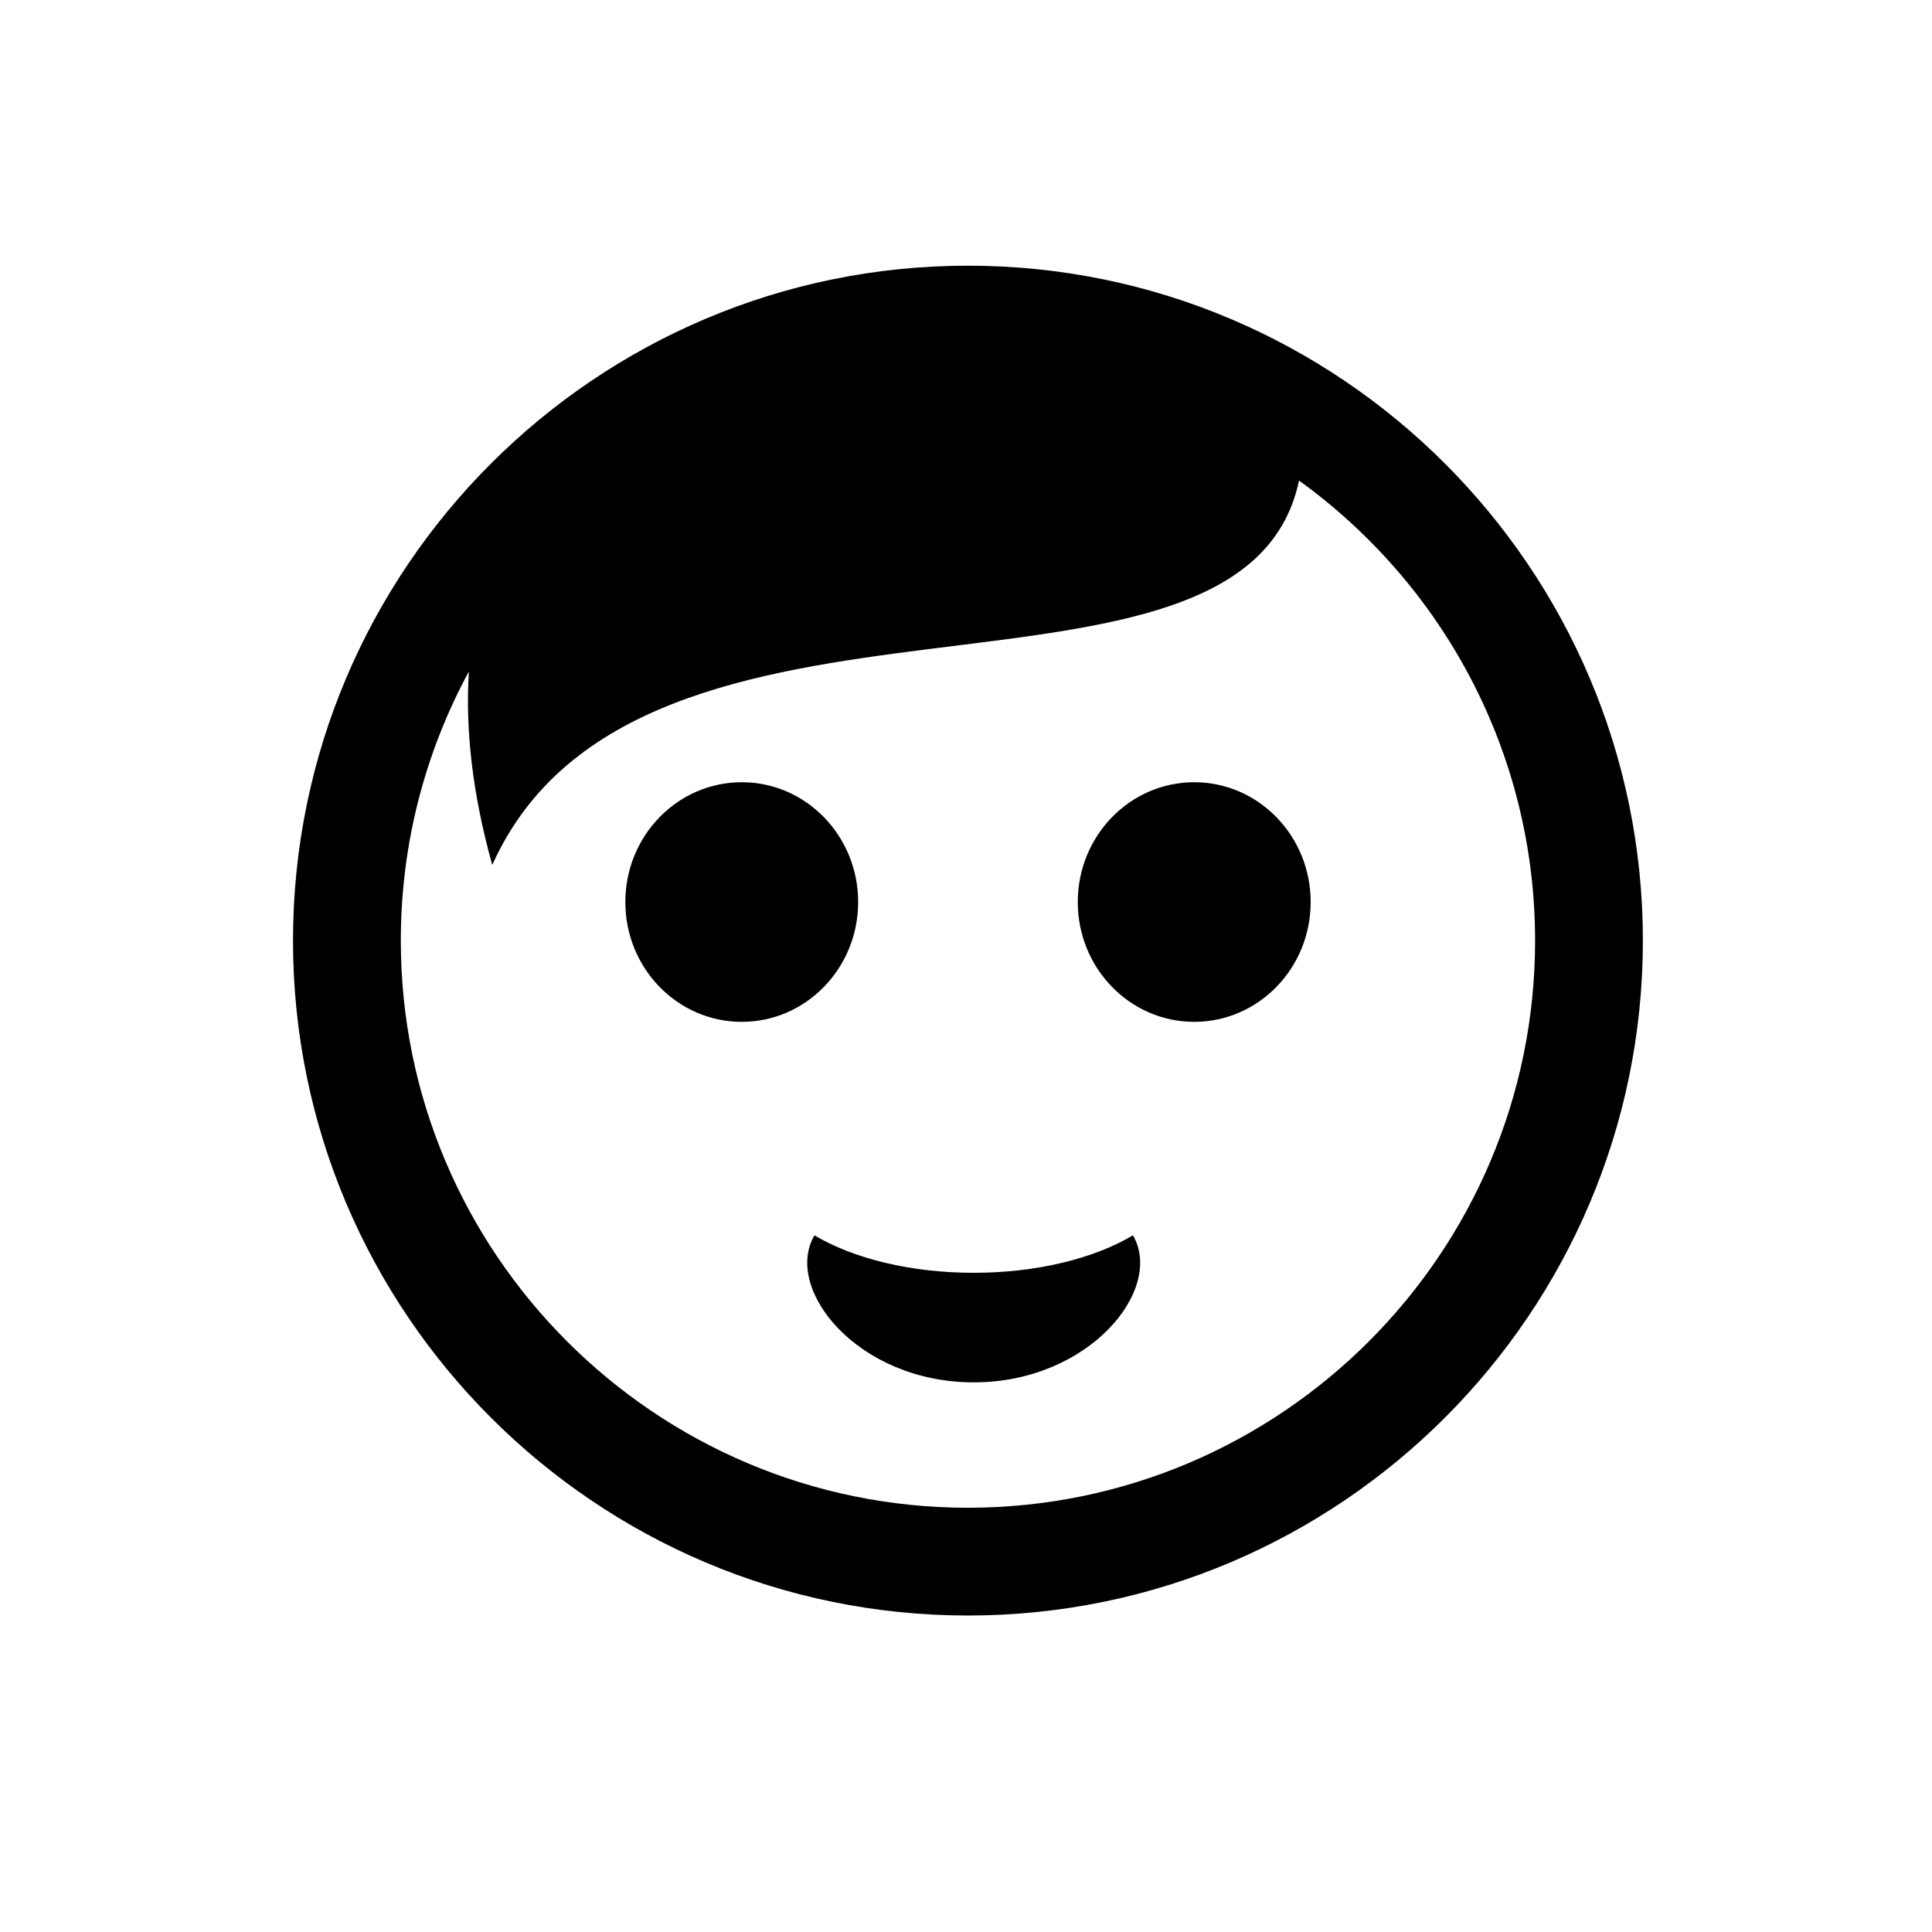 <?xml version="1.0" encoding="UTF-8"?>
<!-- Uploaded to: ICON Repo, www.svgrepo.com, Generator: ICON Repo Mixer Tools -->
<svg fill="#000000" width="800px" height="800px" version="1.1" viewBox="144 144 512 512" xmlns="http://www.w3.org/2000/svg">
 <g>
  <path d="m371.42 383.05c0 17.535-13.812 31.75-30.848 31.75-17.039 0-30.848-14.215-30.848-31.75 0-17.535 13.809-31.75 30.848-31.75 17.035 0 30.848 14.215 30.848 31.75"/>
  <path d="m491.34 383.05c0 17.535-13.816 31.75-30.859 31.75s-30.859-14.215-30.859-31.75c0-17.535 13.816-31.75 30.859-31.75s30.859 14.215 30.859 31.75"/>
  <path d="m400.52 214.41c-98.625 0-178.87 80.246-178.87 178.87 0 98.617 80.242 178.85 178.87 178.85 98.621 0 178.86-80.238 178.86-178.85 0-98.625-80.23-178.87-178.86-178.87zm0 329.16c-82.875 0-150.3-67.414-150.3-150.29 0-25.789 6.535-50.082 18.031-71.32-0.957 15.281 0.918 32.344 6.207 51.258 38.879-86.68 199.14-32.016 213.79-101.87 37.859 27.316 62.566 71.773 62.566 121.93 0.008 82.875-67.414 150.29-150.29 150.29z"/>
  <path d="m402.04 510.34c30.684 0 50.547-24.676 42.203-38.965-10.191 6.07-25.316 9.93-42.203 9.93-16.887 0-32.012-3.859-42.203-9.93-8.344 14.289 11.52 38.965 42.203 38.965z"/>
 </g>
</svg>